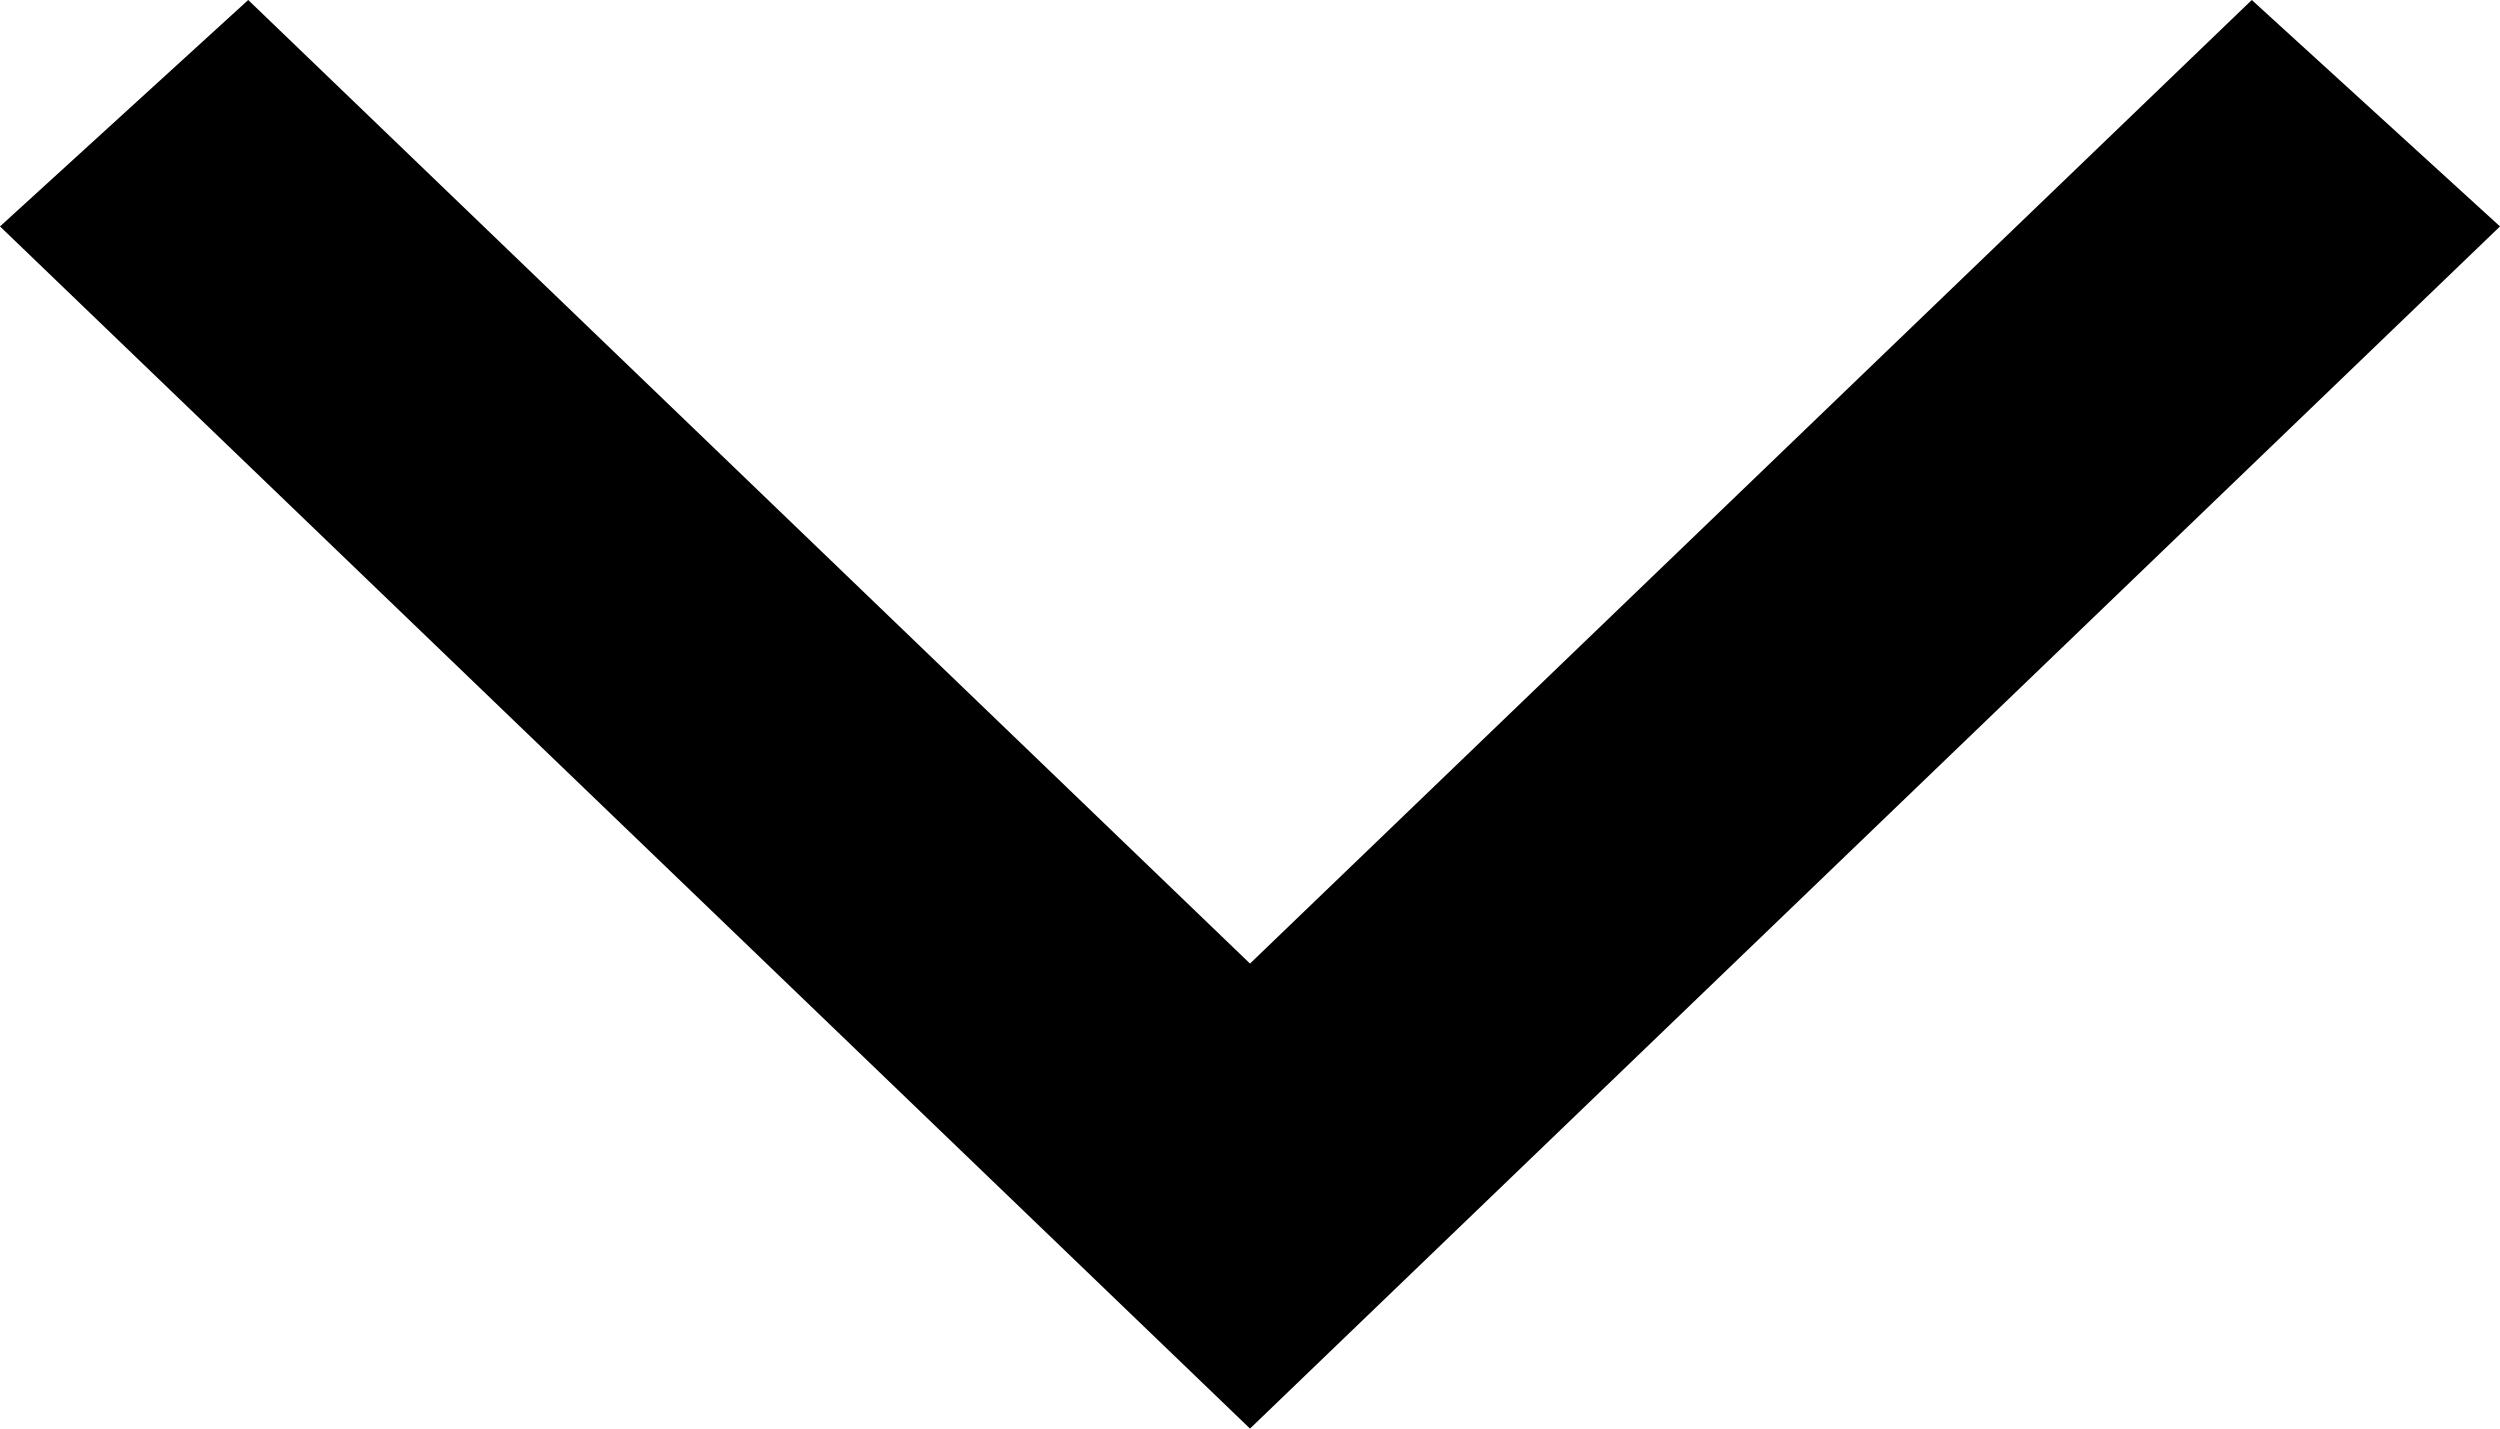 <?xml version="1.0" encoding="UTF-8"?>
<svg width="7px" height="4px" viewBox="0 0 7 4" version="1.1" xmlns="http://www.w3.org/2000/svg" xmlns:xlink="http://www.w3.org/1999/xlink">
    <!-- Generator: Sketch 51.2 (57519) - http://www.bohemiancoding.com/sketch -->
    <title>Fill 1</title>
    <desc>Created with Sketch.</desc>
    <defs></defs>
    <g id="Page-1---Desktop" stroke="none" stroke-width="1" fill="none" fill-rule="evenodd">
        <g id="Options-Panel-UI-(Top)" transform="translate(-465, -60)" fill="#000000">
            <g id="DESIGN">
                <g id="Group-2" transform="translate(308, 50)">
                    <polygon id="Fill-1" points="163.305 10 160.5 12.698 157.695 10 157 10.634 160.5 14 164 10.634"></polygon>
                </g>
            </g>
        </g>
    </g>
</svg>